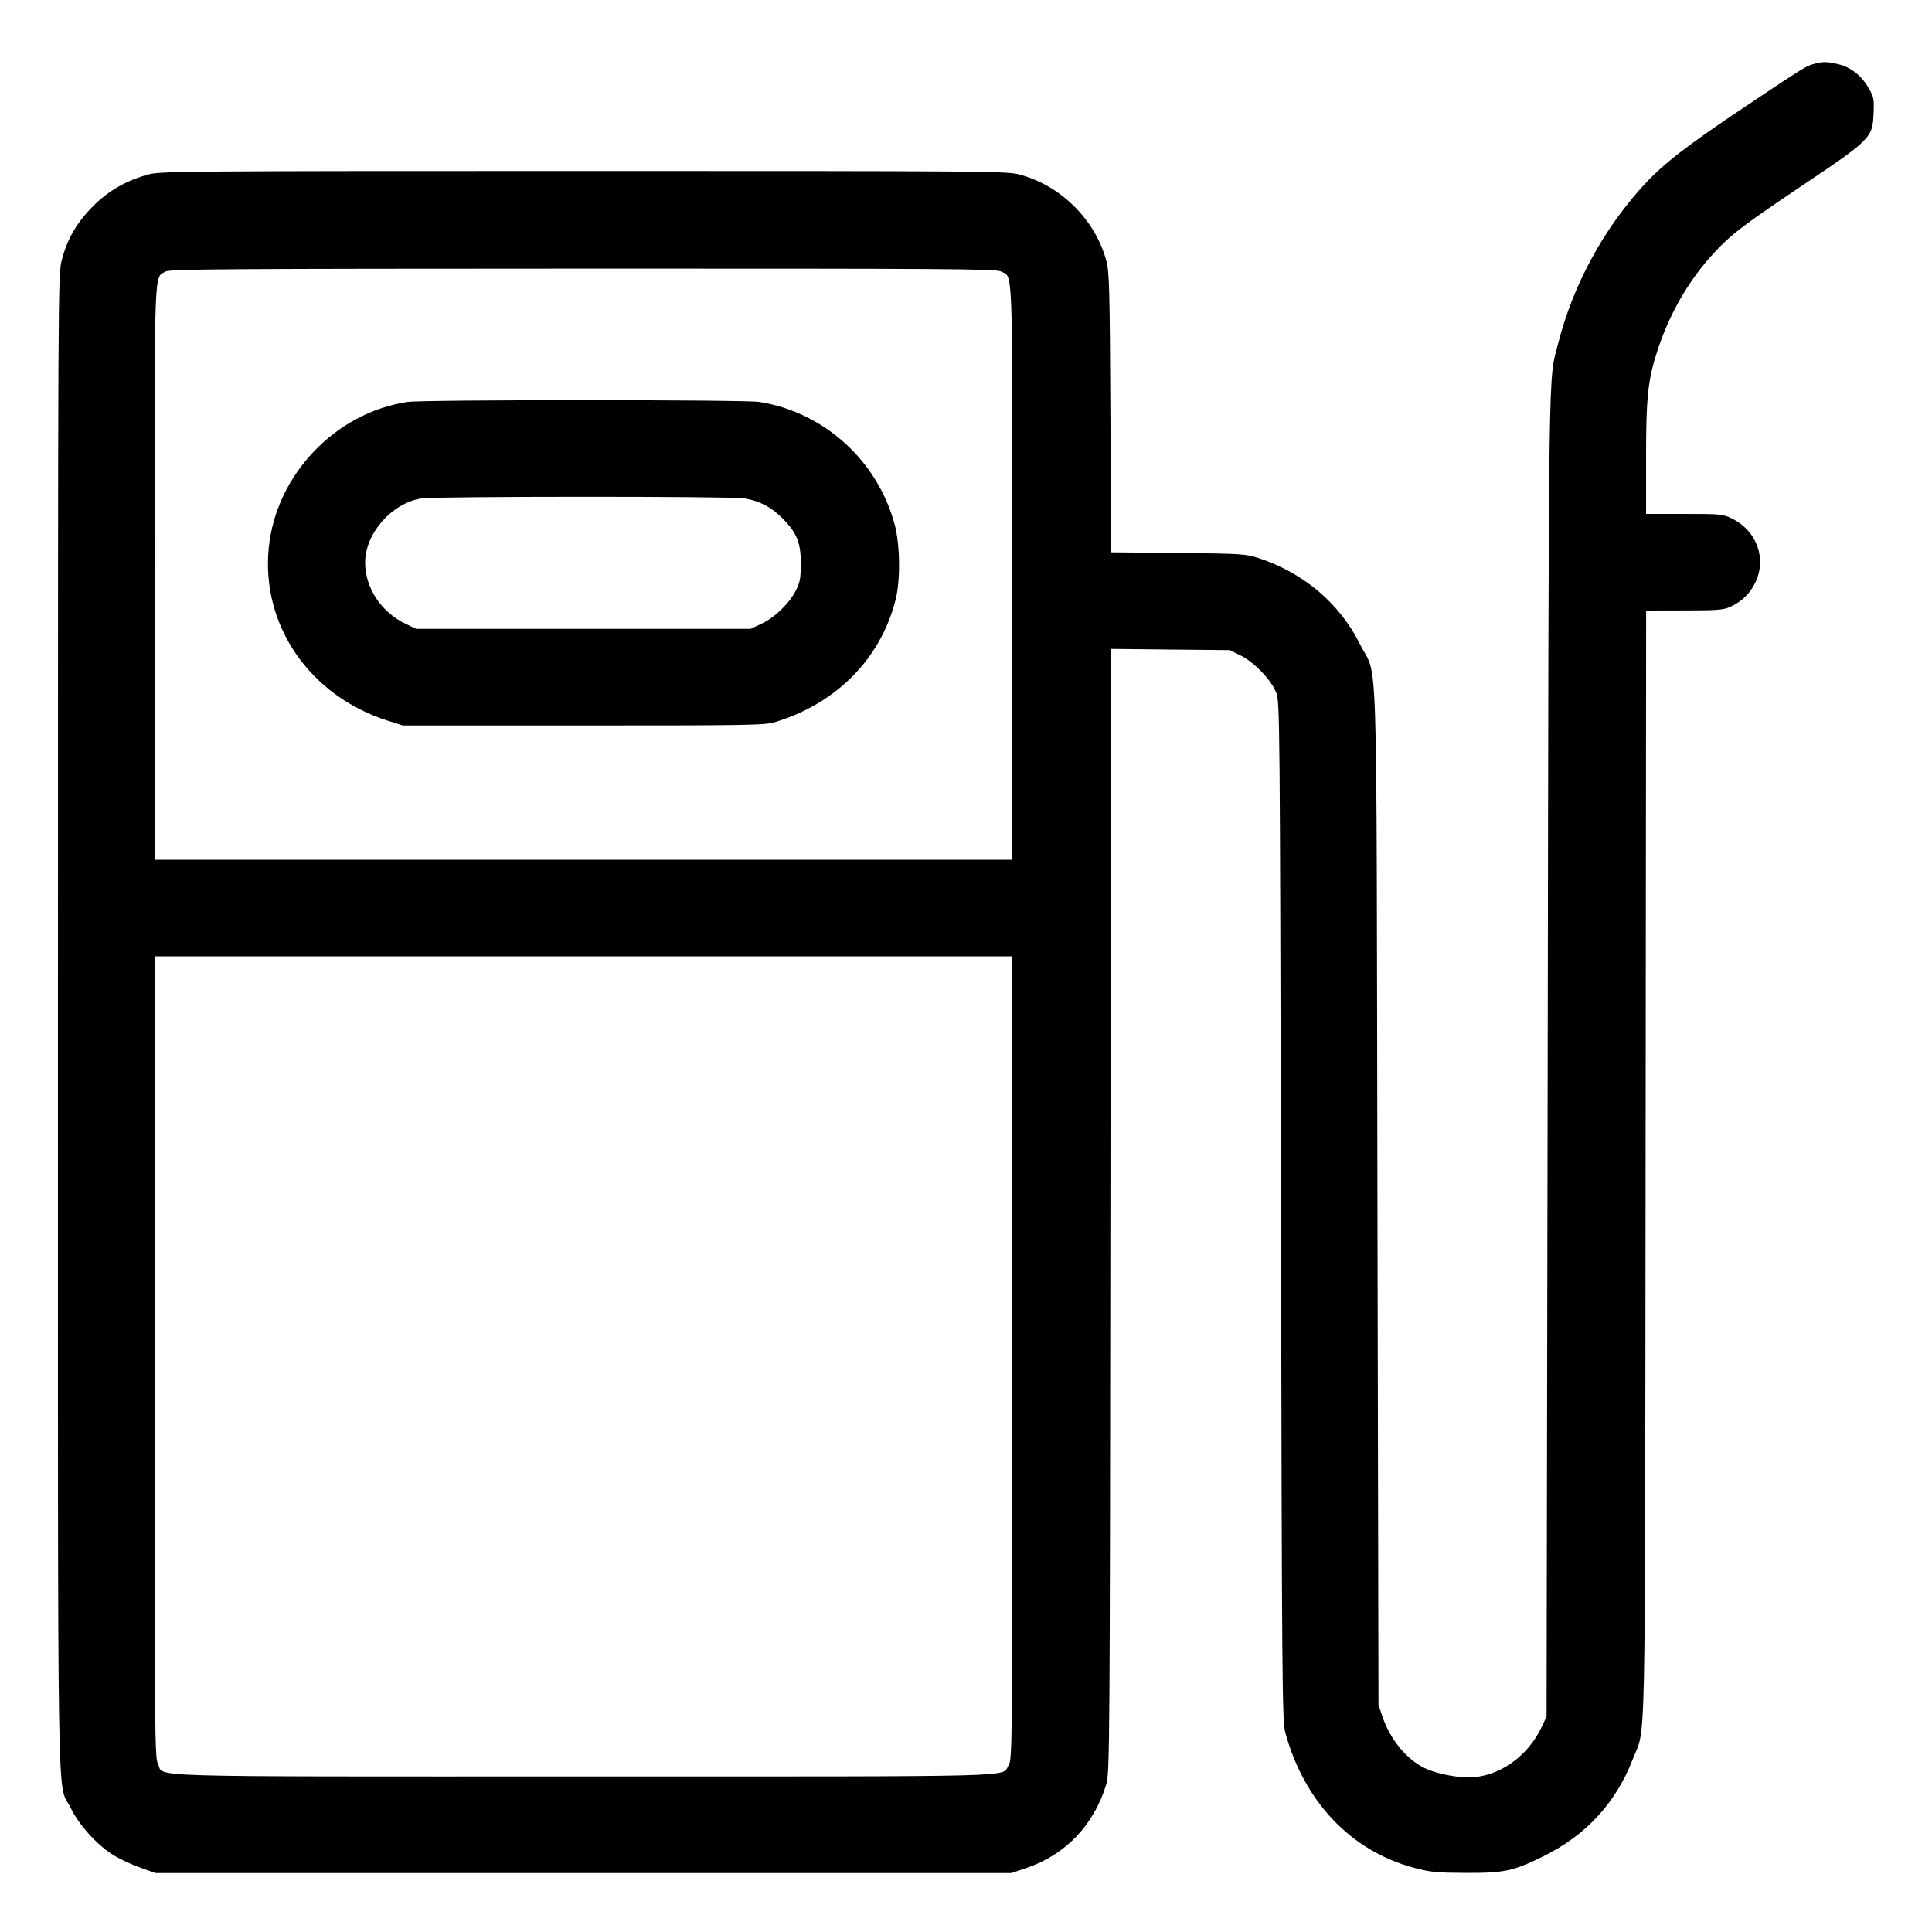 <svg xmlns="http://www.w3.org/2000/svg" viewBox="0 0 24 24"><path d="M22.548 0.79C22.441 0.816 22.414 0.833 21.677 1.326C20.966 1.801 20.678 2.023 20.434 2.284C19.927 2.829 19.539 3.542 19.356 4.266C19.232 4.759 19.24 4.202 19.226 13.092L19.212 21.324 19.156 21.444C18.979 21.826 18.61 22.081 18.236 22.08C18.066 22.079 17.813 22.024 17.688 21.96C17.466 21.847 17.27 21.606 17.175 21.33L17.124 21.18 17.111 14.856C17.097 7.705 17.121 8.461 16.895 8.004C16.645 7.499 16.196 7.117 15.636 6.933C15.476 6.881 15.426 6.878 14.635 6.869L13.803 6.861 13.794 5.128C13.786 3.593 13.78 3.379 13.744 3.242C13.607 2.729 13.173 2.299 12.657 2.166C12.502 2.126 12.184 2.124 7.248 2.124C2.317 2.124 1.995 2.127 1.848 2.166C1.575 2.24 1.354 2.365 1.164 2.553C0.959 2.756 0.834 2.969 0.768 3.229C0.72 3.415 0.72 3.492 0.72 12.707C0.72 22.999 0.705 22.105 0.878 22.459C0.978 22.663 1.188 22.9 1.386 23.031C1.461 23.081 1.614 23.154 1.727 23.195L1.932 23.268 7.248 23.268L12.564 23.268 12.756 23.203C13.24 23.038 13.589 22.671 13.743 22.164C13.785 22.026 13.787 21.712 13.794 15.041L13.801 8.061 14.538 8.069L15.276 8.076 15.412 8.143C15.581 8.226 15.794 8.449 15.855 8.608C15.898 8.72 15.9 8.947 15.913 15.048C15.924 20.919 15.928 21.383 15.966 21.522C16.202 22.383 16.782 22.993 17.563 23.202C17.768 23.257 17.844 23.264 18.204 23.266C18.683 23.268 18.795 23.245 19.164 23.064C19.7 22.801 20.072 22.399 20.283 21.853C20.448 21.426 20.434 22.074 20.442 14.466L20.449 7.584 20.922 7.583C21.329 7.583 21.41 7.577 21.492 7.539C21.636 7.473 21.733 7.381 21.802 7.243C21.95 6.947 21.827 6.598 21.523 6.446C21.402 6.386 21.386 6.384 20.923 6.384L20.448 6.384 20.448 5.692C20.448 4.923 20.471 4.71 20.597 4.332C20.761 3.84 21.025 3.406 21.371 3.059C21.551 2.879 21.718 2.756 22.355 2.327C23.251 1.726 23.263 1.714 23.275 1.394C23.282 1.228 23.276 1.201 23.208 1.086C23.118 0.931 22.981 0.828 22.822 0.794C22.689 0.765 22.654 0.765 22.548 0.79M2.061 3.372C1.911 3.454 1.92 3.218 1.92 7.126L1.92 10.68 7.248 10.68L12.576 10.68 12.576 7.115C12.576 3.198 12.586 3.451 12.433 3.372C12.37 3.34 11.773 3.336 7.243 3.337C2.863 3.338 2.115 3.343 2.061 3.372M5.064 4.993C4.167 5.126 3.431 5.897 3.339 6.801C3.241 7.767 3.848 8.648 4.824 8.955L5.004 9.012 7.248 9.012C9.362 9.012 9.5 9.009 9.636 8.968C10.396 8.734 10.94 8.18 11.125 7.452C11.187 7.208 11.182 6.769 11.114 6.516C10.901 5.722 10.237 5.12 9.432 4.993C9.245 4.964 5.264 4.964 5.064 4.993M5.23 6.192C4.862 6.255 4.536 6.628 4.536 6.988C4.536 7.304 4.736 7.606 5.04 7.75L5.172 7.812 7.248 7.812L9.324 7.812 9.462 7.747C9.626 7.67 9.812 7.489 9.891 7.327C9.938 7.232 9.948 7.175 9.948 6.996C9.948 6.739 9.897 6.616 9.717 6.435C9.579 6.298 9.432 6.221 9.247 6.191C9.081 6.164 5.391 6.165 5.23 6.192M1.92 16.854C1.92 21.541 1.922 21.833 1.962 21.912C2.047 22.081 1.603 22.068 7.26 22.068C12.831 22.068 12.438 22.078 12.529 21.928C12.575 21.853 12.576 21.761 12.576 16.866L12.576 11.88 7.248 11.88L1.92 11.88 1.92 16.854" stroke="none" fill="currentColor" fill-rule="evenodd" stroke-width="0.024"></path></svg>